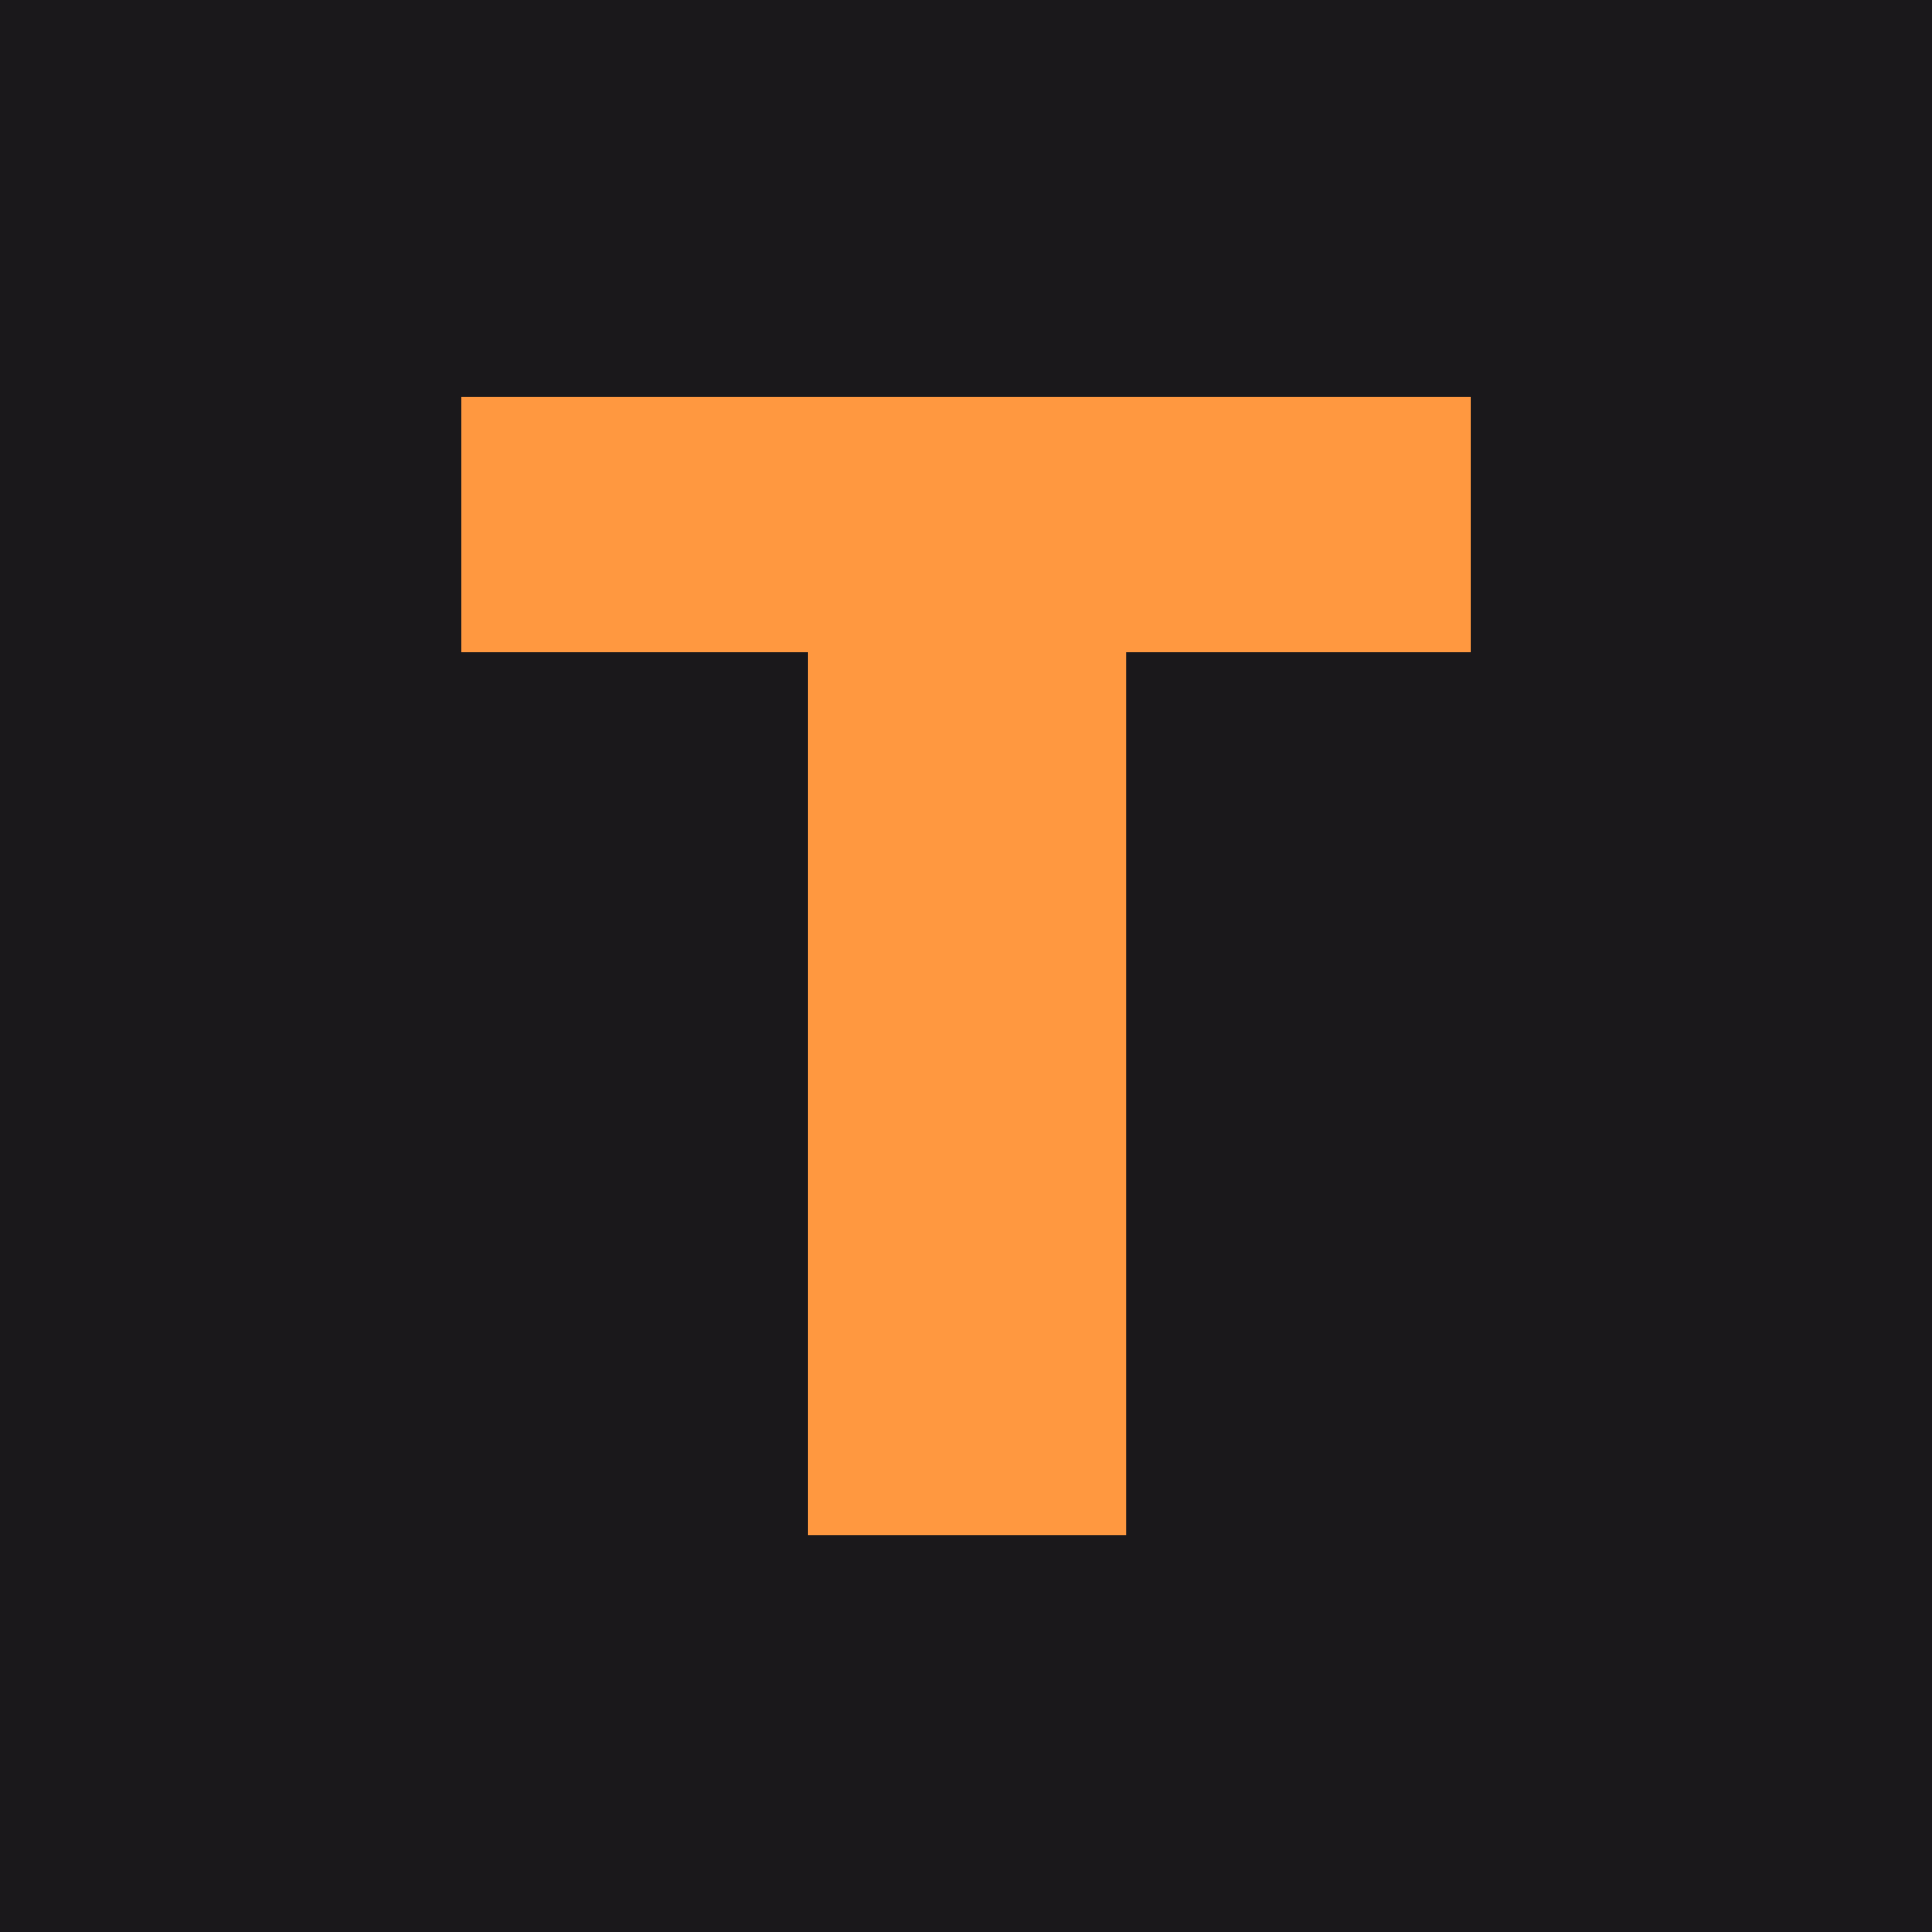 <svg width="32" height="32" viewBox="0 0 32 32" fill="none" xmlns="http://www.w3.org/2000/svg">
<g id="Group 35218">
<rect id="Rectangle 503" width="32" height="32" fill="#1A181B"/>
<path id="TICAT" d="M13.375 10.805H7.645V6.578H24.356V10.805H18.652V25.423H13.375V10.805Z" fill="#FF9840"/>
</g>
</svg>
